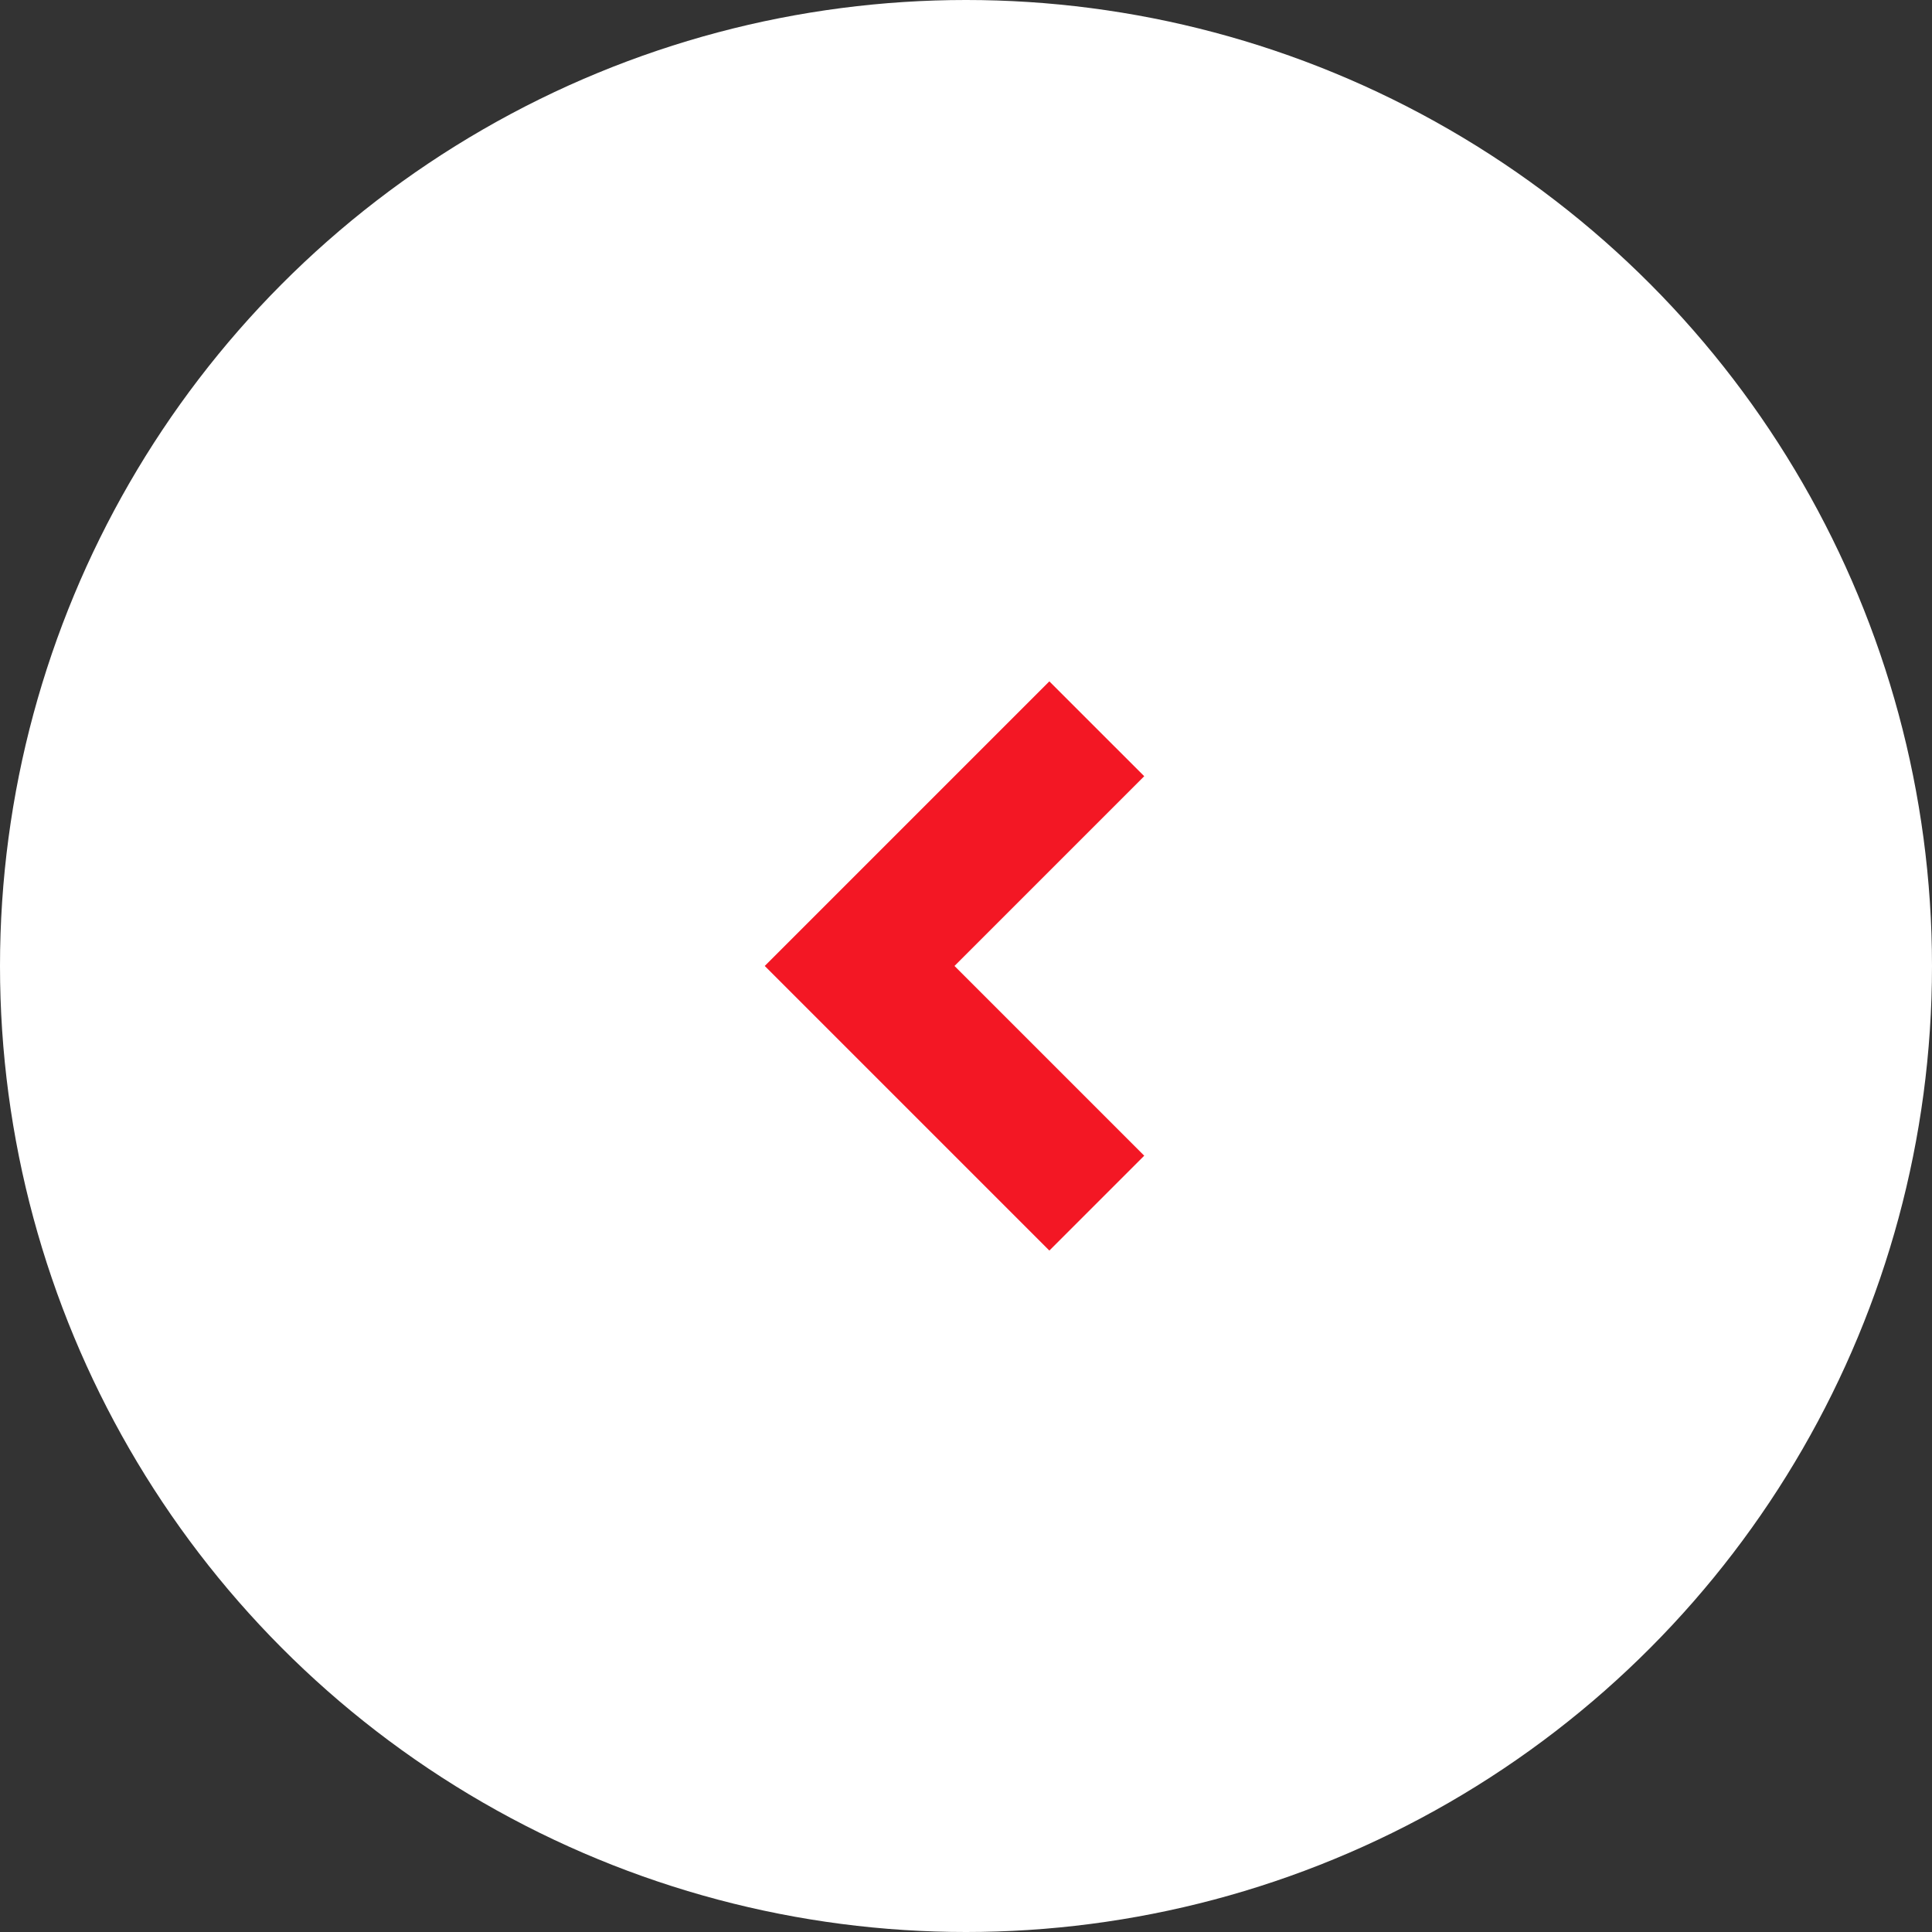<?xml version="1.0" encoding="UTF-8"?> <svg xmlns="http://www.w3.org/2000/svg" width="48" height="48" viewBox="0 0 48 48" fill="none"><rect x="0" y="0" width="48" height="48" fill="#333333" stroke="none"/> <circle cx="24" cy="24" r="24" fill="white"></circle> <path d="M23.714 23.999L28.428 28.713L26.071 31.07L19 23.999L26.071 16.928L28.428 19.285L23.714 23.999Z" fill="#F31724"></path> </svg> 